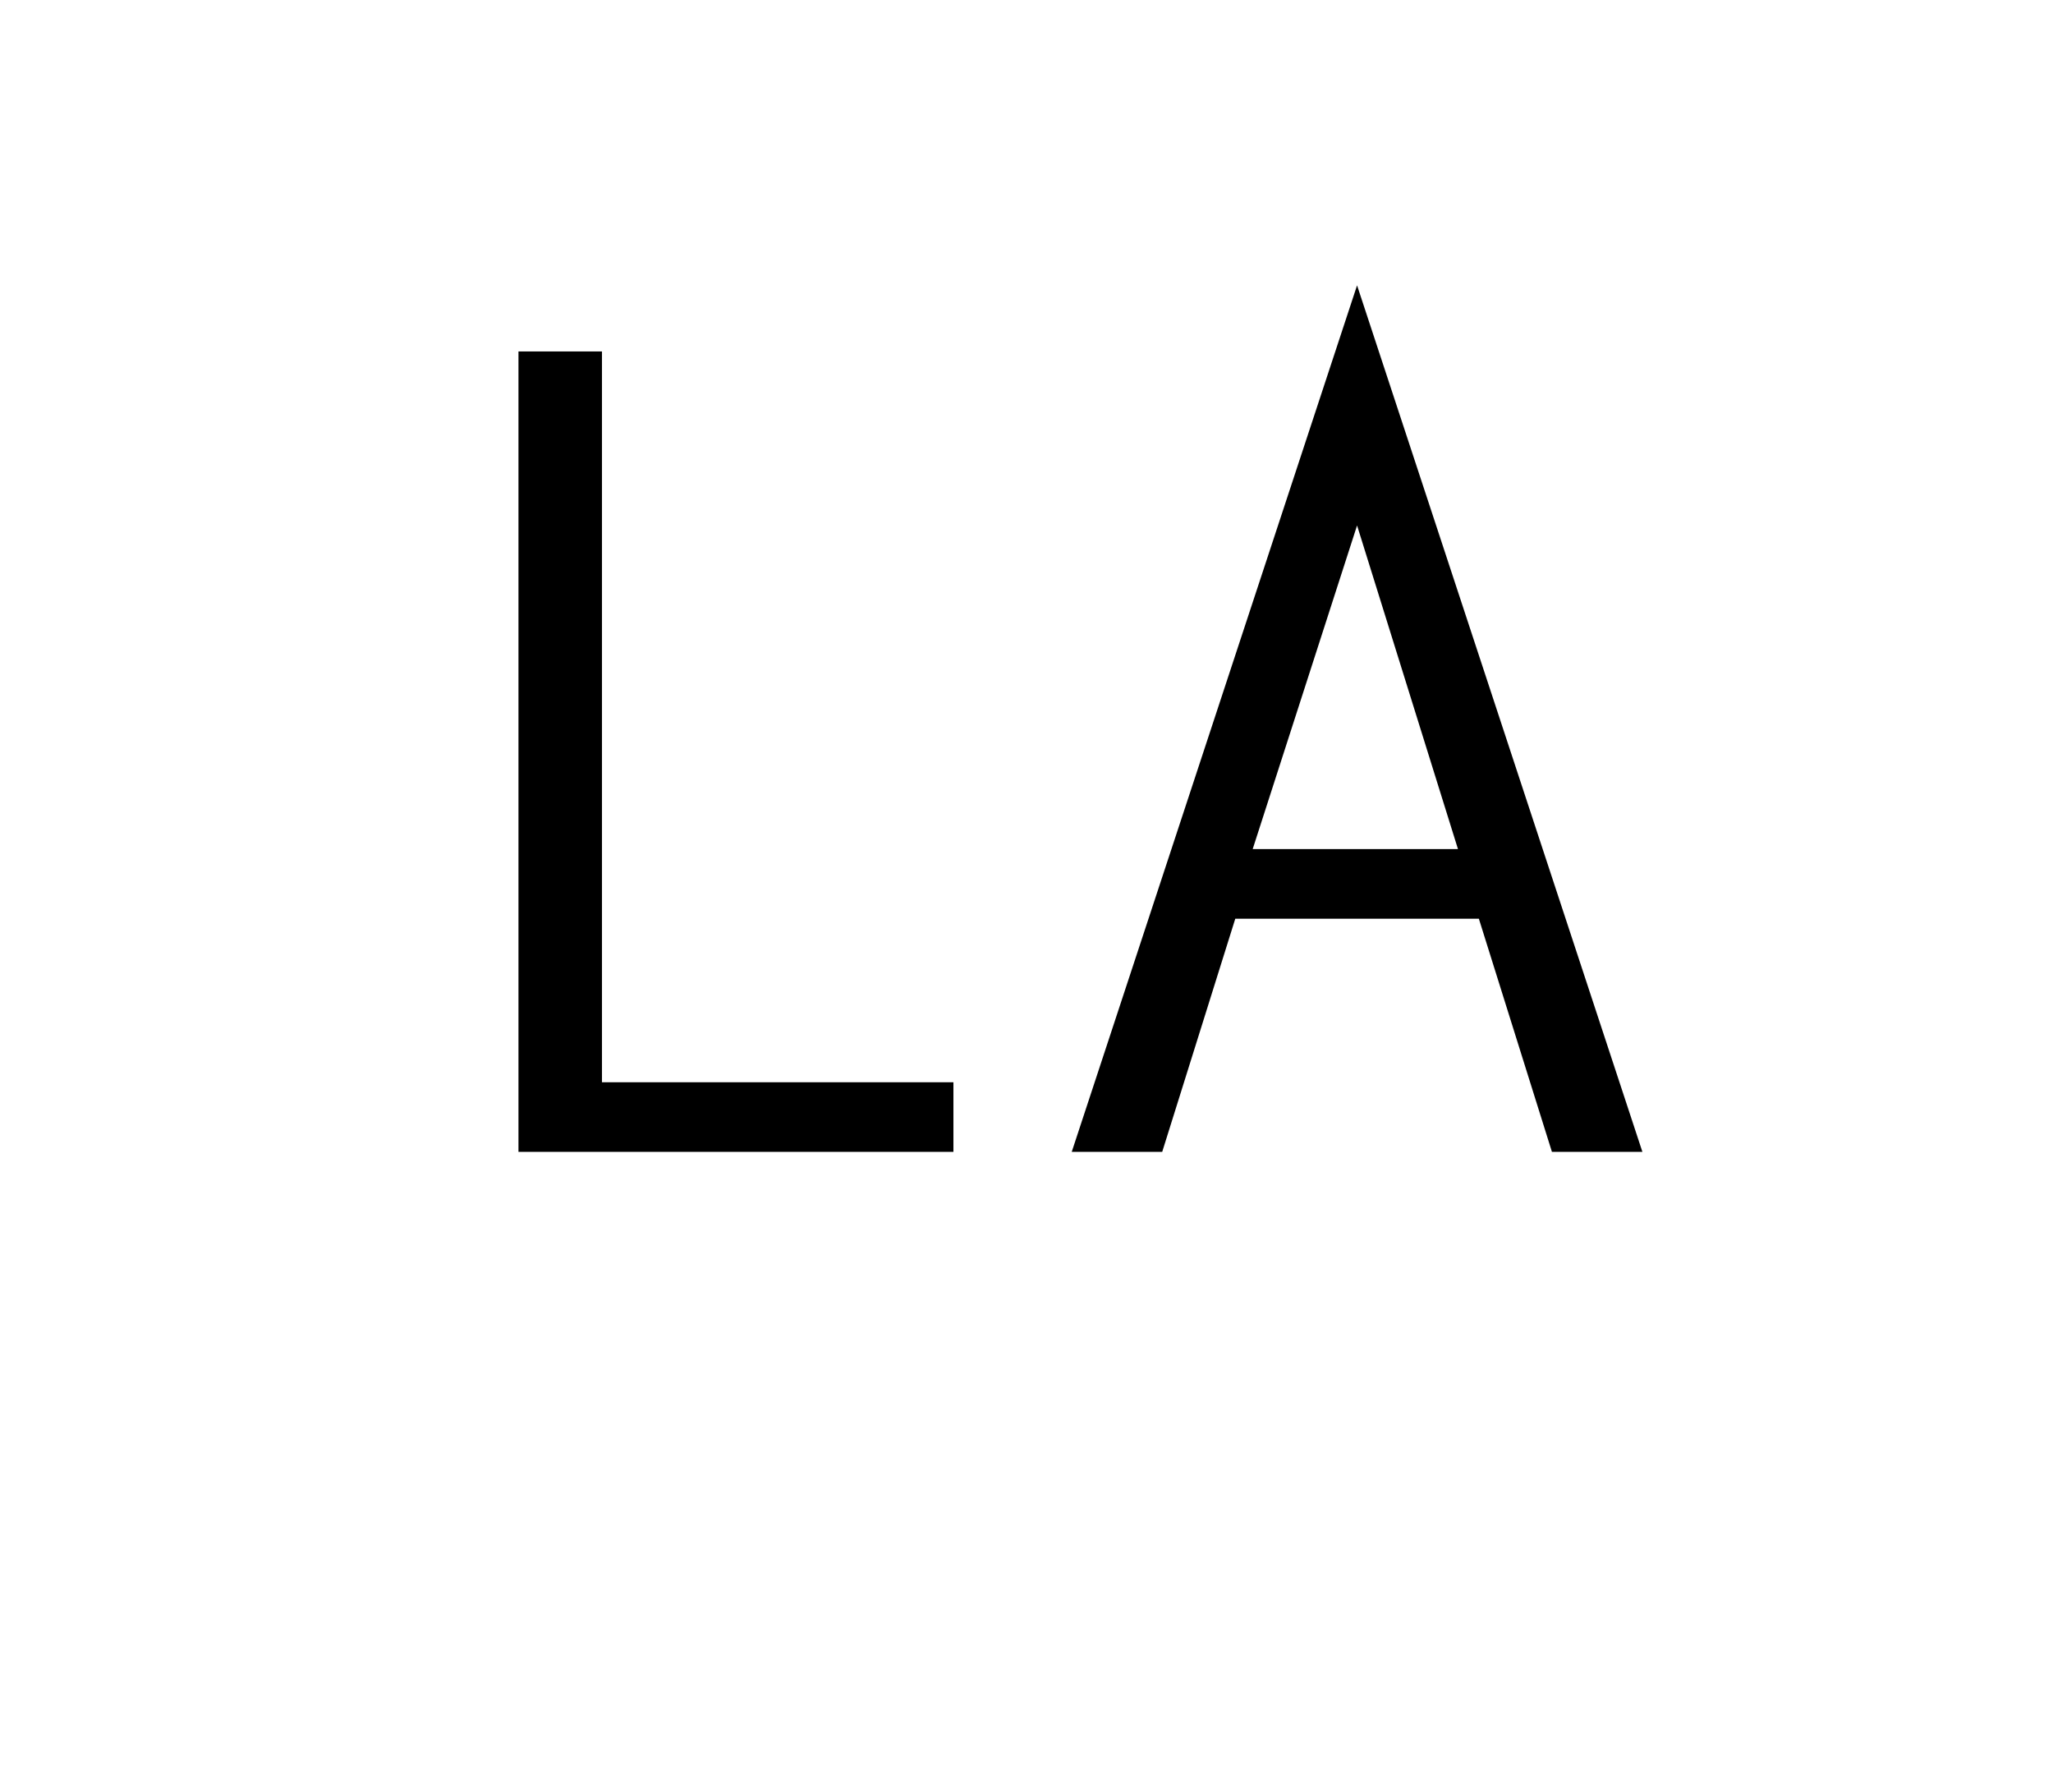 <?xml version="1.0" standalone="no"?><!DOCTYPE svg PUBLIC "-//W3C//DTD SVG 1.1//EN" "http://www.w3.org/Graphics/SVG/1.1/DTD/svg11.dtd"><svg xmlns="http://www.w3.org/2000/svg" version="1.1" width="59px" height="51.5px" viewBox="0 0 59 51.5"><desc>La</desc><defs/><g id="Polygon134419"><path d="m17.3 31.1h10.1v2H14.9v-23h2.4v21zm29.9 2h-2.6l-2.1-6.7h-7l-2.1 6.7h-2.6L39 8.2l8.2 24.9zM36 24.4h5.9L39 15.1l-3 9.3z" stroke="none" fill="#000"/></g></svg>